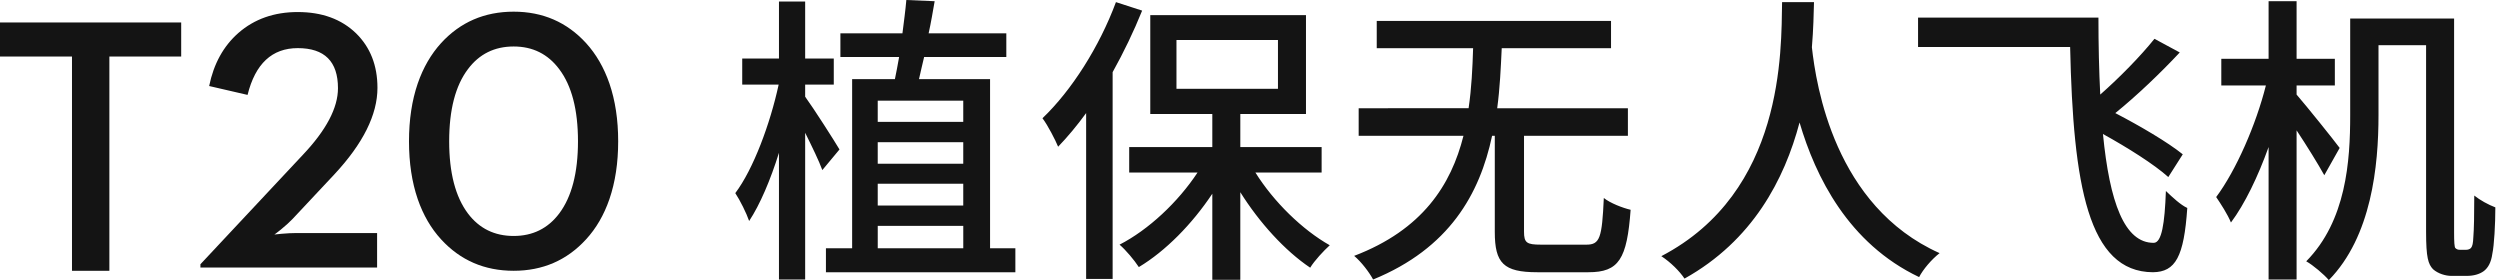 <svg width="357" height="40" viewBox="0 0 357 40" xmlns="http://www.w3.org/2000/svg" xmlns:xlink="http://www.w3.org/1999/xlink"><defs><path d="M14.879 21.343c-.688-1.17-3.698-5.887-4.902-7.532v-1.732h4.086V8.356H9.977V.218H6.237v8.139H.99v3.723h5.202C4.988 17.662 2.58 24.158 0 27.577c.688 1.039 1.592 2.857 1.978 3.983 1.548-2.338 3.054-5.887 4.258-9.741v18.095H9.977V18.961c.99 1.991 1.978 4.027 2.452 5.326l2.45-2.944zm5.463 14.113h12.213v-3.203H20.342v3.203zm-.002-18.053h12.213v-3.03H20.34v3.03zm0 11.948h12.213v-3.117H20.34v3.117zm0-5.974h12.213v-3.075H20.34v3.075zM36.381 35.456V11.3H26.232c.214-.997.474-2.036.732-3.161h11.739V4.762H27.609c.344-1.558.602-3.115.86-4.589L24.426 0c-.128 1.472-.344 3.075-.558 4.762h-8.859V8.139h8.385c-.214 1.126-.386 2.209-.602 3.161h-6.107v24.156h-3.742v3.419h27.051v-3.419H36.381zM54.357.304c-2.364 6.363-6.32 12.596-10.493 16.581.732.952 1.85 3.115 2.236 4.067 1.334-1.383 2.708-3.028 4-4.804v23.679h3.784V10.303c1.59-2.857 3.008-5.801 4.214-8.787L54.357.304zm8.643 12.379h14.493v-6.969H63v6.969zm20.728 11.95V20.997H72.117v-4.72h9.377V2.165H59.259v14.113h8.859v4.72H56.249v3.636h9.763c-2.796 4.242-7.011 8.181-11.139 10.303.904.779 2.106 2.207 2.752 3.203 3.826-2.293 7.613-6.147 10.493-10.476V39.958h3.998V27.446c2.71 4.329 6.365 8.356 9.979 10.78.602-.997 1.934-2.424 2.794-3.203-3.912-2.209-7.999-6.192-10.621-10.39h9.459zm31.307 10.303c-2.02 0-2.406-.26-2.406-1.86V19.394h14.835v-3.938h-18.664c.388-2.902.516-5.756.646-8.571h15.609v-3.896H91.598v3.896h13.761c-.086 2.815-.216 5.67-.644 8.571H89.018v3.938h14.965c-1.762 7.013-5.849 13.42-15.609 17.143 1.032.866 2.15 2.338 2.708 3.377 10.881-4.458 15.223-12.206 16.988-20.519h.386v13.724c0 4.458 1.246 5.756 6.065 5.756h7.311c4.342 0 5.505-1.86 6.021-8.918-1.12-.26-2.926-.952-3.828-1.687-.258 5.714-.558 6.667-2.494 6.667h-6.495zM149.482.304c-.128 6.926.344 27.1-17.246 36.277 1.334.866 2.624 2.165 3.312 3.203 9.719-5.412 14.277-14.157 16.428-22.295 2.28 7.75 6.967 17.274 17.074 22.08.558-1.083 1.762-2.513 2.924-3.421-15.009-6.711-17.632-23.983-18.236-29.395.216-2.553.26-4.804.302-6.449h-4.558zm57.216 21.732c-2.15-1.732-6.062-4.027-9.633-5.887 3.054-2.469 6.451-5.714 9.203-8.658l-3.612-1.949c-1.978 2.469-4.944 5.499-7.741 7.965-.172-3.377-.258-7.055-.258-10.993h-25.758v4.198h21.716c.43 19.74 2.58 32.121 11.827 32.163 3.224-.042 4.428-2.207 4.902-9.177-.946-.433-2.108-1.514-3.054-2.424-.172 4.72-.602 7.359-1.72 7.404-4.214.042-6.323-5.845-7.267-15.542 3.526 1.949 7.308 4.329 9.331 6.147l2.064-3.246zm22.406-.91c-.86-1.168-4.689-5.93-6.151-7.619v-1.299h5.463V8.398h-5.463V.173h-3.998v8.225h-6.753v3.81h6.365c-1.418 5.63-4.258 12.121-7.097 15.931.646.952 1.636 2.469 2.108 3.636 1.978-2.64 3.87-6.58 5.377-10.778v18.917h3.998V18.615c1.462 2.209 3.096 4.848 3.956 6.409l2.194-3.898zm17.157 14.545c-.3 0-.472-.087-.646-.26-.128-.173-.17-.866-.17-2.207V2.642h-14.837v13.808c0 6.538-.558 15.065-6.279 20.866.946.519 2.58 1.905 3.226 2.684 6.107-6.234 7.095-16.319 7.095-23.55v-9.999h6.795V33.118c0 3.681.302 4.589.99 5.324.73.65 1.806.955 2.622.955h2.192c.946 0 1.806-.218 2.452-.695.602-.475 1.032-1.212 1.204-2.466.258-1.168.43-4.242.43-6.622-1.032-.391-2.194-1.039-3.01-1.689 0 2.726-.044 4.891-.13 5.887-.042.952-.128 1.341-.342 1.601-.172.173-.432.26-.732.26h-.86z" id="a"/></defs><g fill="#141414" fill-rule="evenodd"><use xlink:href="#a" transform="translate(105)"/><path d="M10.28 38.667h5.338V8.072h10.256v-4.863H0v4.863h10.28V38.667zm18.34-.467h25.23v-4.92H42.267c-.577 0-1.266.035-2.066.105l-1.021.103c0 .018.306-.216.919-.699.678-.553 1.241-1.061 1.683-1.527l5.97-6.369c4.099-4.403 6.148-8.519 6.148-12.35 0-3.194-1.021-5.792-3.062-7.794-2.092-2.02-4.864-3.03-8.317-3.03-3.368 0-6.191.993-8.469 2.978-2.143 1.881-3.538 4.411-4.184 7.586l5.484 1.268c1.106-4.454 3.495-6.68 7.169-6.68 3.827 0 5.741 1.907 5.741 5.722 0 2.814-1.675 5.989-5.026 9.528L28.62 37.734v.467zm44.732.467c4.149 0 7.594-1.494 10.332-4.481 1.446-1.57 2.56-3.486 3.341-5.747.834-2.436 1.251-5.188 1.251-8.26 0-3.073-.417-5.825-1.251-8.26-.782-2.261-1.895-4.185-3.341-5.773-2.738-2.986-6.183-4.479-10.332-4.479-4.168 0-7.62 1.492-10.358 4.479-1.446 1.589-2.56 3.513-3.341 5.773-.834 2.436-1.249 5.188-1.249 8.26 0 3.073.415 5.825 1.249 8.26.782 2.261 1.895 4.176 3.341 5.747 2.738 2.986 6.191 4.481 10.358 4.481zm0-4.972c-2.738 0-4.915-1.071-6.531-3.21-1.786-2.382-2.679-5.817-2.679-10.305 0-4.505.893-7.94 2.679-10.305 1.616-2.158 3.793-3.237 6.531-3.237 2.722 0 4.889 1.079 6.505 3.237 1.786 2.366 2.679 5.8 2.679 10.305 0 4.489-.893 7.923-2.679 10.305-1.616 2.14-3.783 3.21-6.505 3.21z"/></g></svg>